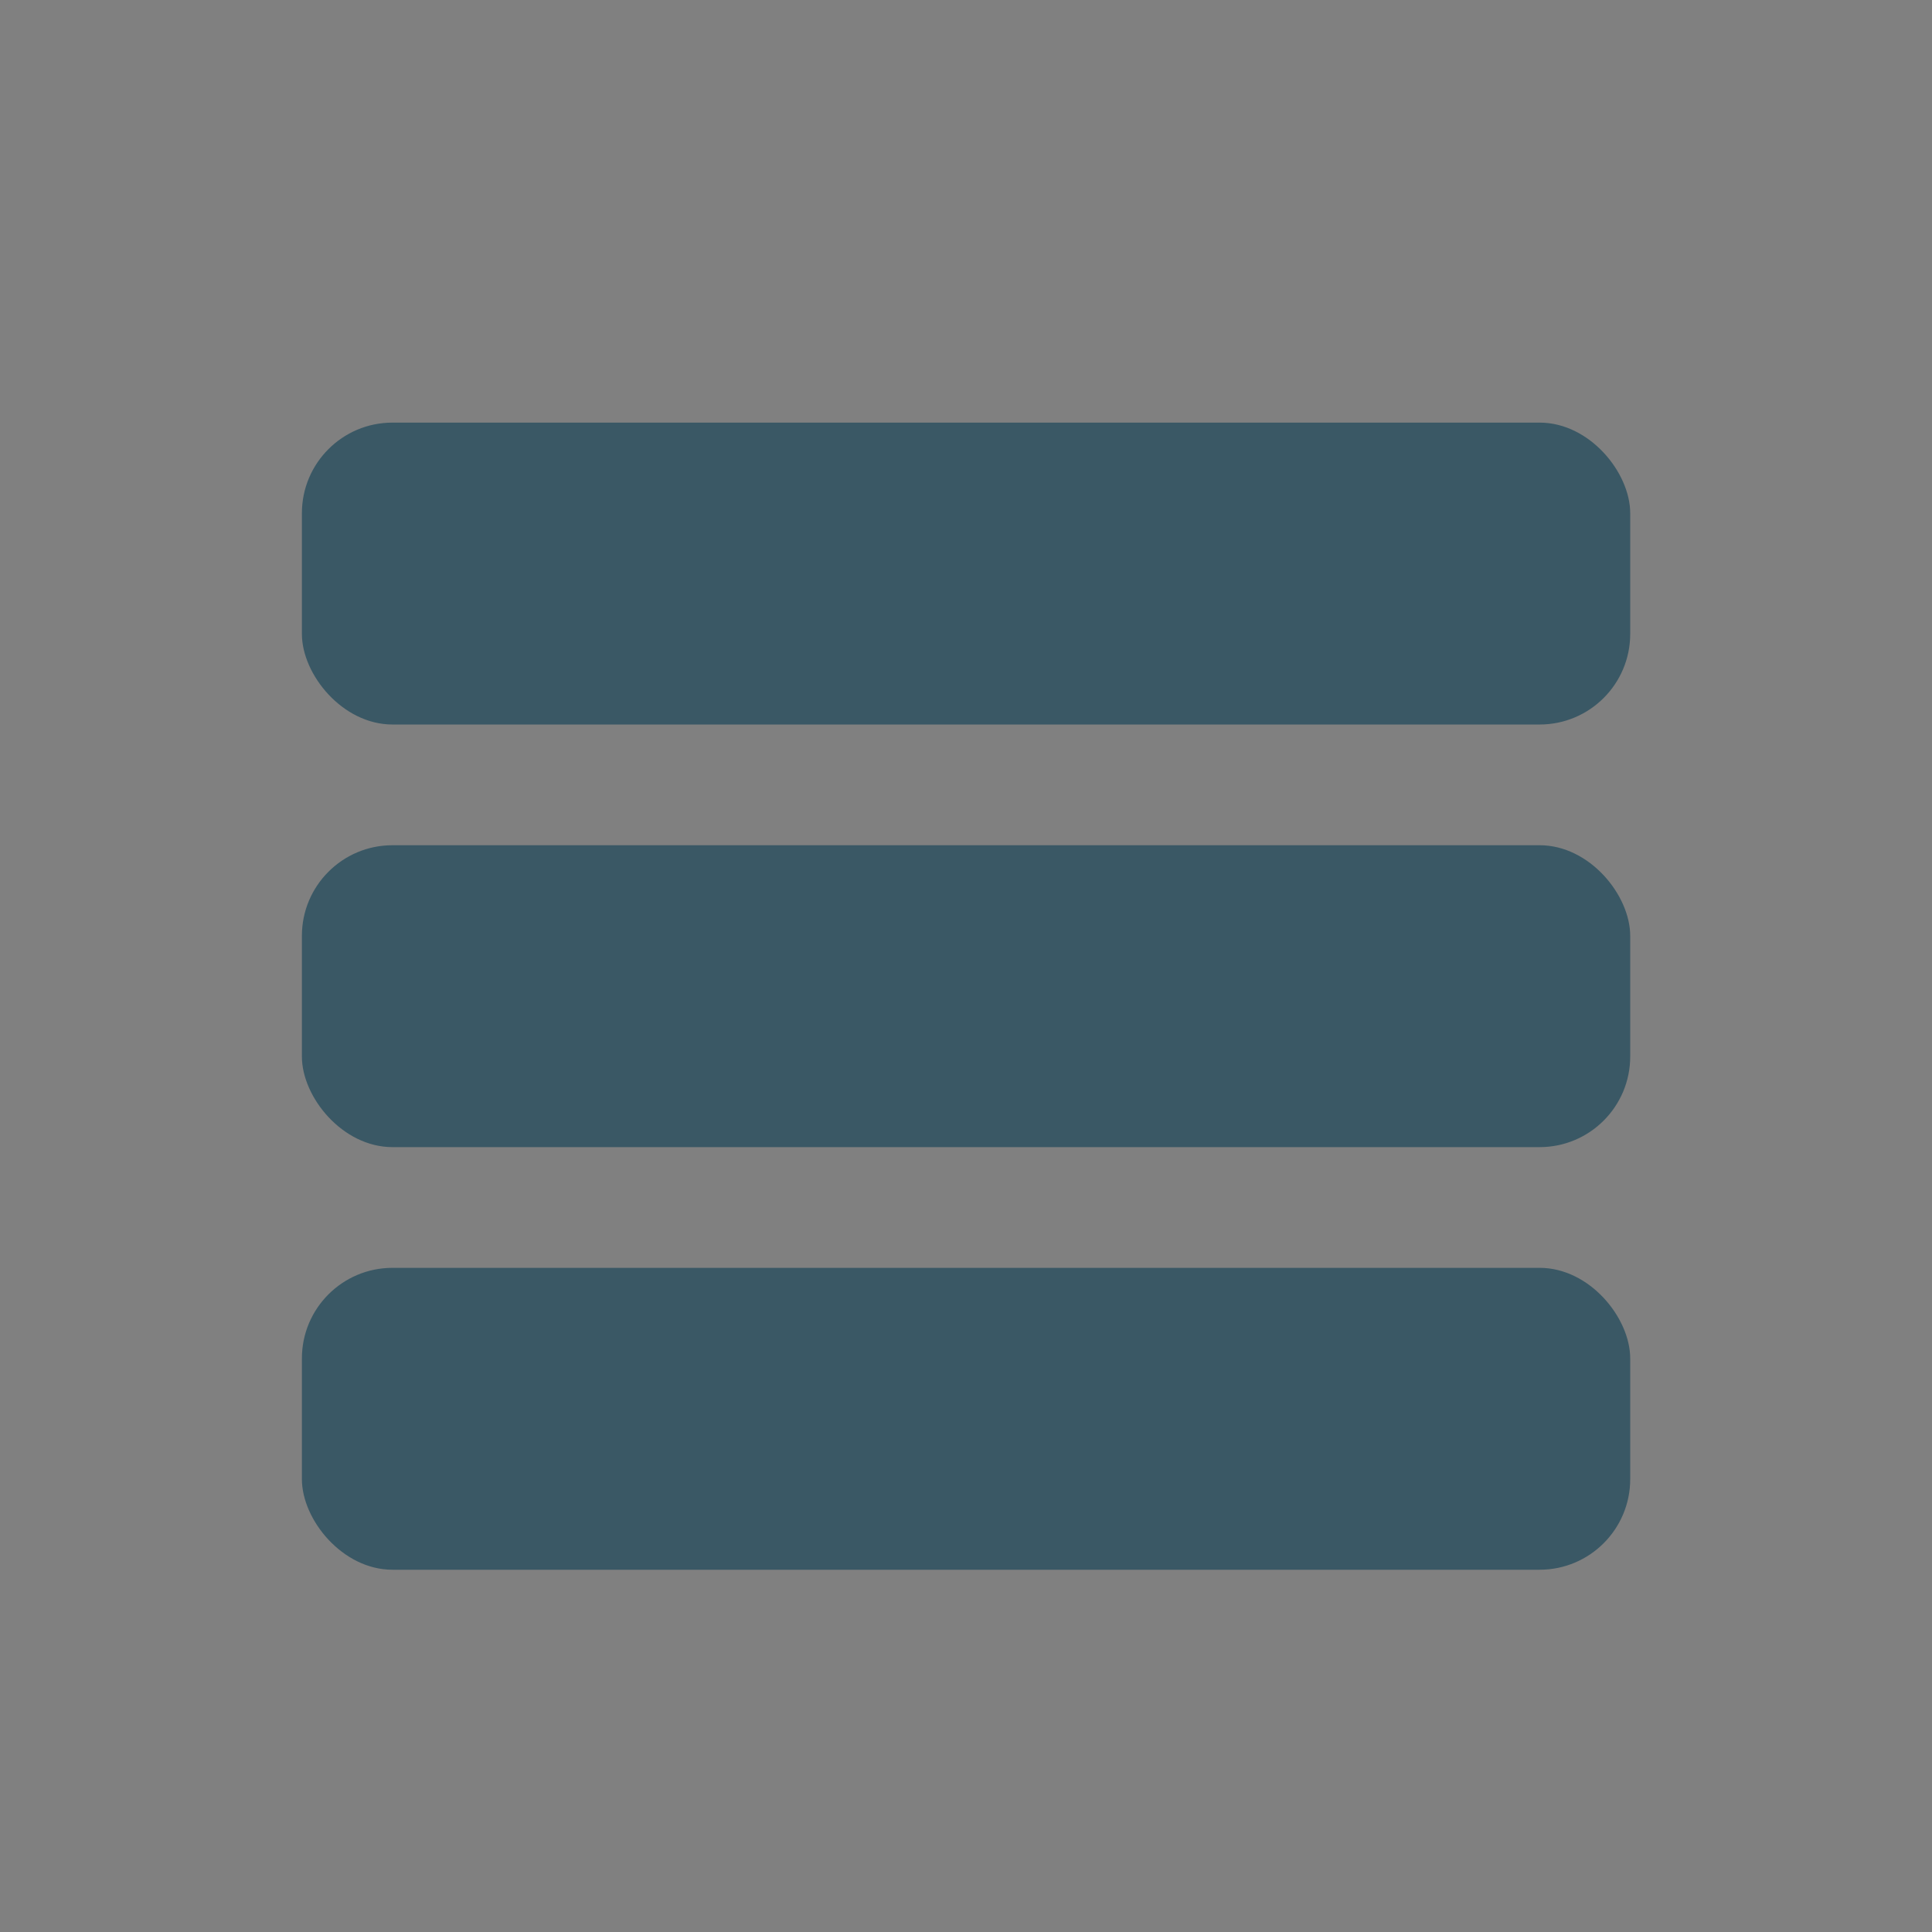 <?xml version="1.0" encoding="UTF-8" standalone="no"?>
<!-- Created with Inkscape (http://www.inkscape.org/) -->

<svg
   xmlns:dc="http://purl.org/dc/elements/1.1/"
   xmlns:cc="http://creativecommons.org/ns#"
   xmlns:rdf="http://www.w3.org/1999/02/22-rdf-syntax-ns#"
   xmlns:svg="http://www.w3.org/2000/svg"
   xmlns="http://www.w3.org/2000/svg"
   xmlns:sodipodi="http://sodipodi.sourceforge.net/DTD/sodipodi-0.dtd"
   xmlns:inkscape="http://www.inkscape.org/namespaces/inkscape"
   width="64"
   height="64"
   viewBox="0 0 16.933 16.933"
   version="1.1"
   id="svg8"
   inkscape:version="0.92.5 (2060ec1f9f, 2020-04-08)"
   sodipodi:docname="round-burger-menu.svg">
  <rect x="0" y="0" width="16.933" height="16.933" fill="#808080" stroke="none"/>
  <defs
     id="defs2">
    <inkscape:path-effect
       effect="bspline"
       id="path-effect1088"
       is_visible="true"
       weight="33.333"
       steps="2"
       helper_size="0"
       apply_no_weight="true"
       apply_with_weight="true"
       only_selected="false" />
    <inkscape:path-effect
       effect="bspline"
       id="path-effect1084"
       is_visible="true"
       weight="33.333"
       steps="2"
       helper_size="0"
       apply_no_weight="true"
       apply_with_weight="true"
       only_selected="false" />
    <inkscape:path-effect
       effect="bspline"
       id="path-effect1080"
       is_visible="true"
       weight="33.333"
       steps="2"
       helper_size="0"
       apply_no_weight="true"
       apply_with_weight="true"
       only_selected="false" />
    <inkscape:path-effect
       effect="spiro"
       id="path-effect1075"
       is_visible="true" />
  </defs>
  <sodipodi:namedview
     id="base"
     pagecolor="#ffffff"
     bordercolor="#666666"
     borderopacity="1.0"
     inkscape:pageopacity="0.0"
     inkscape:pageshadow="2"
     inkscape:zoom="5.0551376"
     inkscape:cx="13.105437"
     inkscape:cy="31.388616"
     inkscape:document-units="px"
     inkscape:current-layer="layer1"
     showgrid="true"
     units="px"
     showguides="true"
     inkscape:guide-bbox="true"
     inkscape:window-width="1680"
     inkscape:window-height="979"
     inkscape:window-x="0"
     inkscape:window-y="0"
     inkscape:window-maximized="1"
     objecttolerance="1">
    <sodipodi:guide
       position="0,11.37"
       orientation="1,0"
       id="guide14"
       inkscape:locked="false" />
    <sodipodi:guide
       position="16.938,9.024"
       orientation="1,0"
       id="guide16"
       inkscape:locked="false" />
    <sodipodi:guide
       position="7.433,16.938"
       orientation="0,1"
       id="guide18"
       inkscape:locked="false" />
    <sodipodi:guide
       position="8.731,0.021"
       orientation="0,1"
       id="guide20"
       inkscape:locked="false" />
    <sodipodi:guide
       position="1.31,12.395"
       orientation="1,0"
       id="guide45"
       inkscape:locked="false" />
    <sodipodi:guide
       position="15.599,9.846"
       orientation="1,0"
       id="guide47"
       inkscape:locked="false" />
    <sodipodi:guide
       position="9.892,15.458"
       orientation="0,1"
       id="guide49"
       inkscape:locked="false" />
    <sodipodi:guide
       position="9.635,1.263"
       orientation="0,1"
       id="guide51"
       inkscape:locked="false" />
    <inkscape:grid
       type="xygrid"
       id="grid1099"
       empspacing="2" />
  </sodipodi:namedview>
  <g
     inkscape:label="Calque 1"
     inkscape:groupmode="layer"
     id="layer1"
     transform="translate(0,-280.067)">
    <rect
       style="fill:#f9f9f9;stroke-width:0.077;stroke-linejoin:round;stroke-dashoffset:1.495;paint-order:markers fill stroke"
       id="rect10"
       width="34.346"
       height="36.004"
       x="17.055"
       y="50.18" />
    <rect
       y="283.771"
       x="2.646"
       height="2.646"
       width="11.642"
       id="rect847"
       style="fill:#3a5865;fill-opacity:1;stroke:none;stroke-width:0.153;stroke-linejoin:round;stroke-dashoffset:1.495;stroke-opacity:1;paint-order:markers fill stroke"
       ry="0.794" />
    <rect
       ry="0.794"
       style="fill:#3a5865;fill-opacity:1;stroke:none;stroke-width:0.153;stroke-linejoin:round;stroke-dashoffset:1.495;stroke-opacity:1;paint-order:markers fill stroke"
       id="rect893"
       width="11.642"
       height="2.646"
       x="2.646"
       y="287.475" />
    <rect
       y="291.179"
       x="2.646"
       height="2.646"
       width="11.642"
       id="rect895"
       style="fill:#3a5865;fill-opacity:1;stroke:none;stroke-width:0.153;stroke-linejoin:round;stroke-dashoffset:1.495;stroke-opacity:1;paint-order:markers fill stroke"
       ry="0.794" />
  </g>
</svg>

